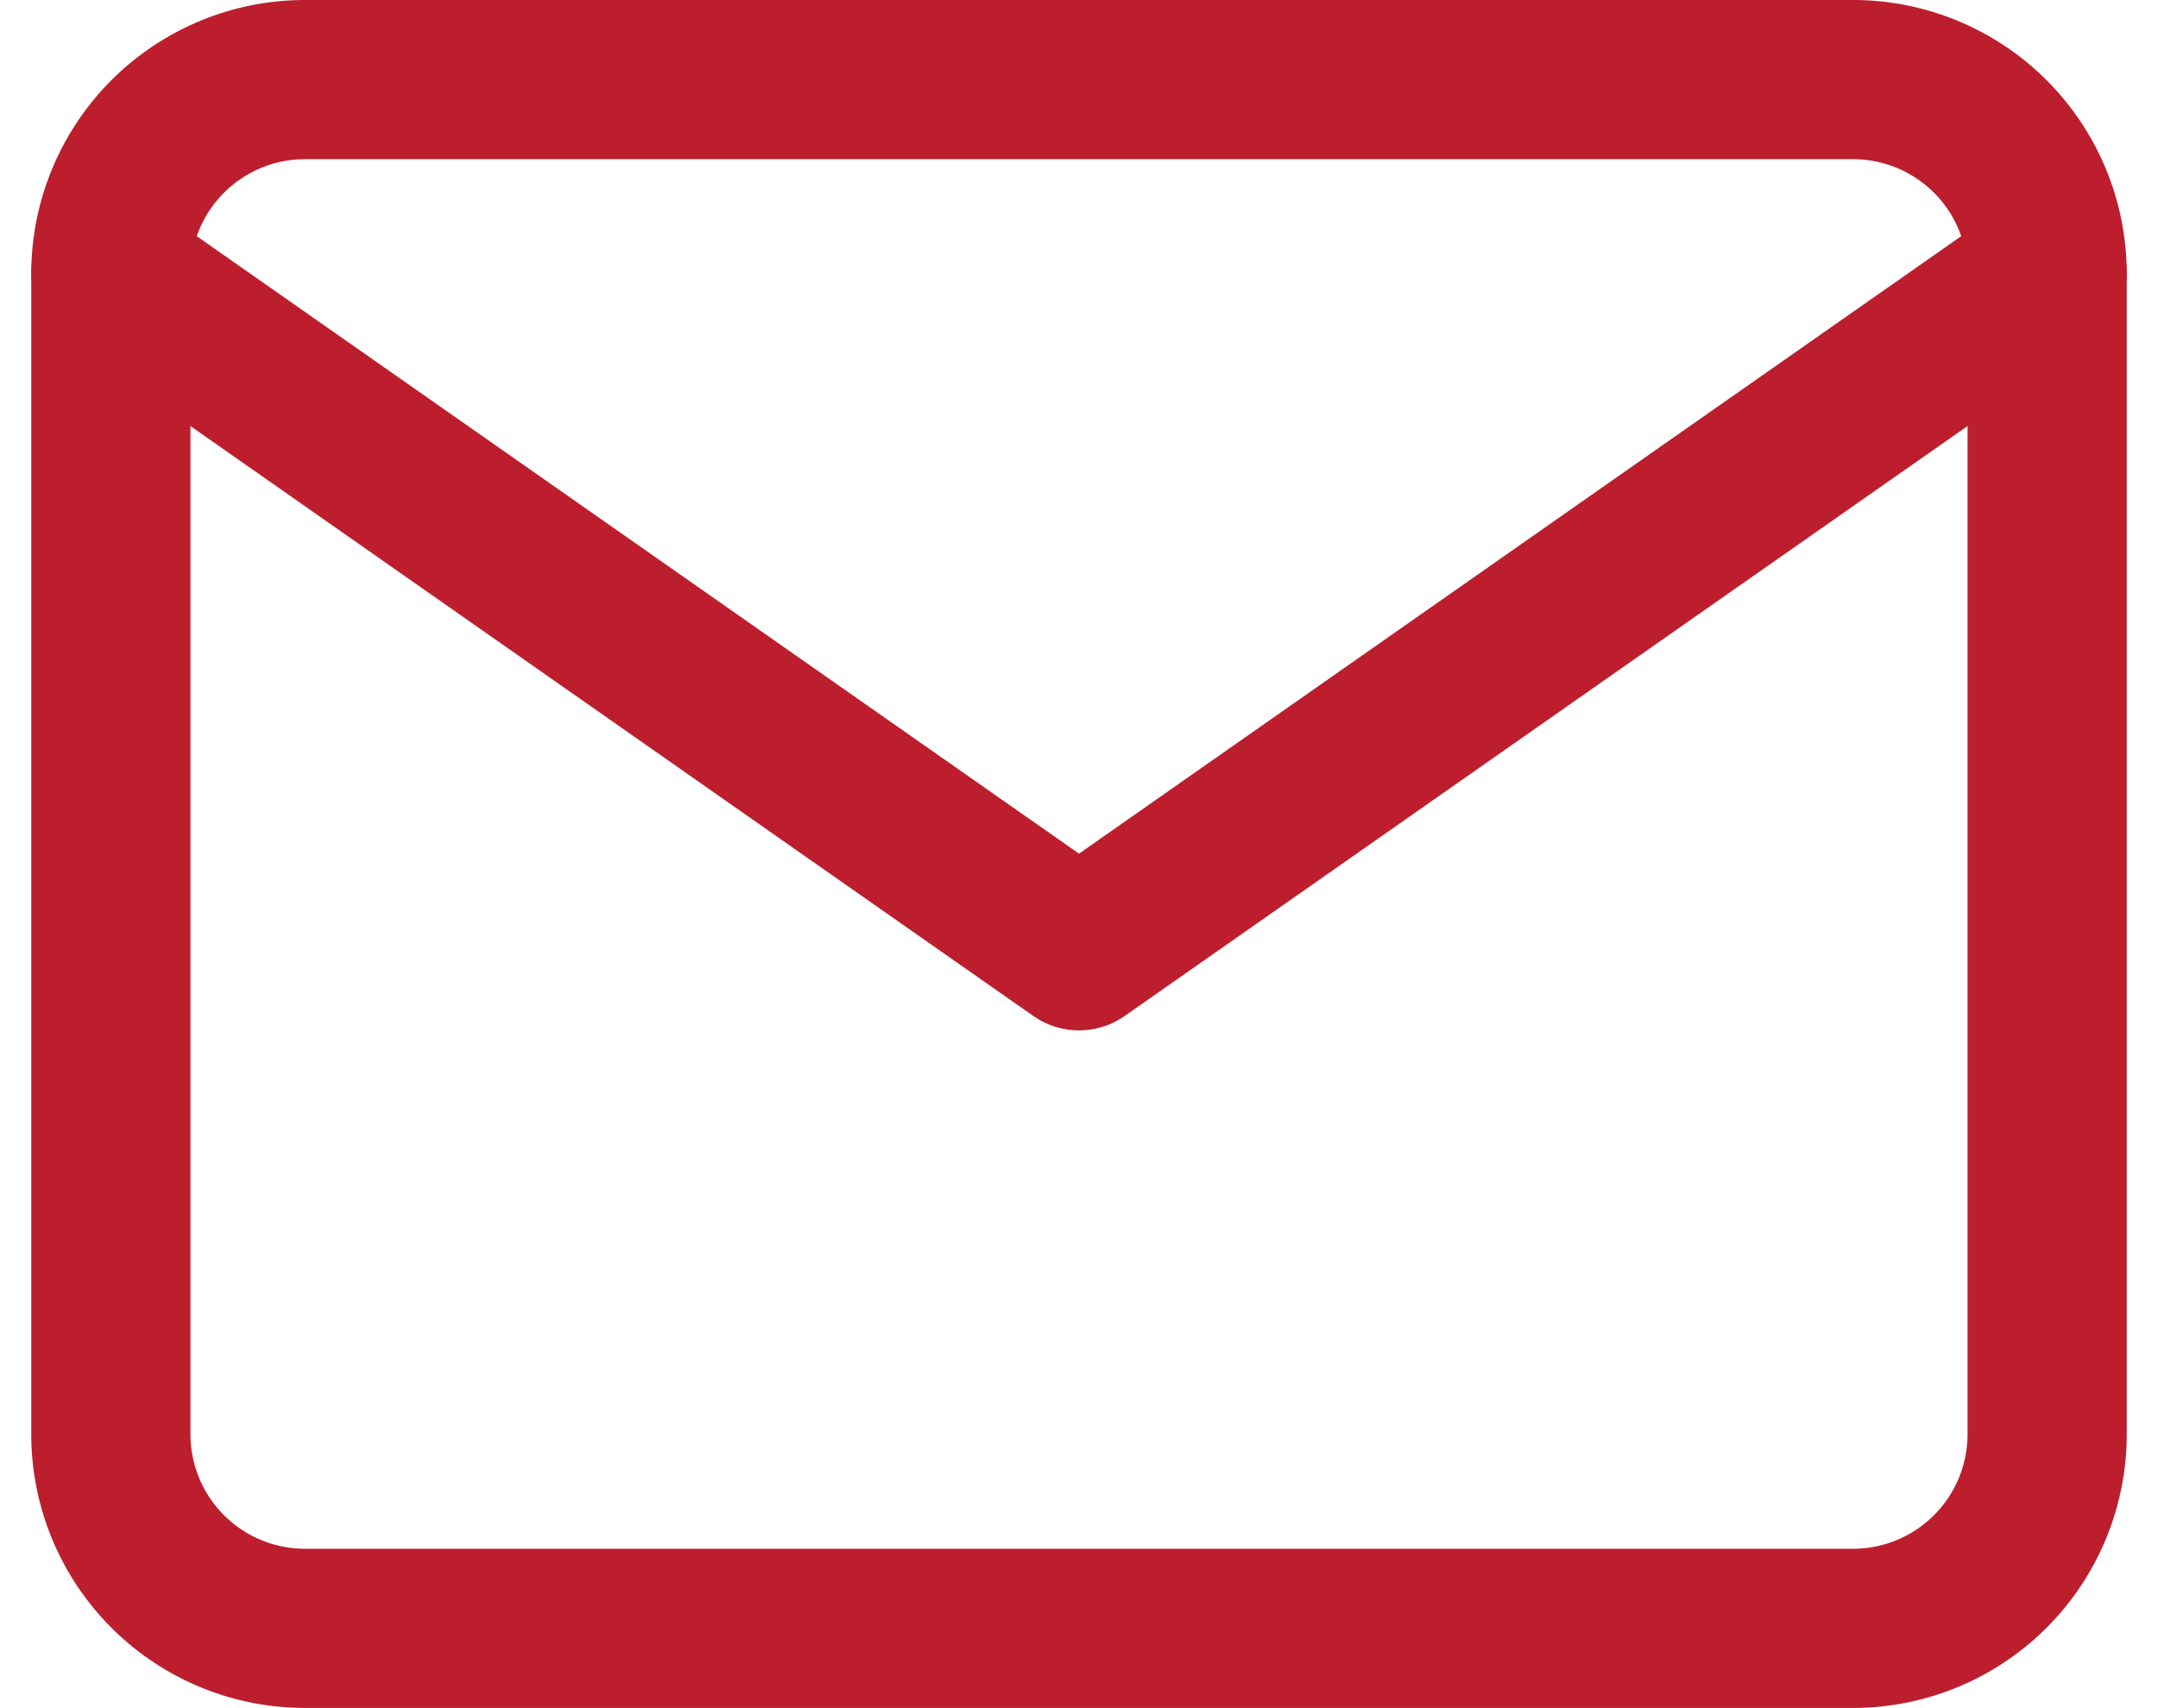 <svg xmlns="http://www.w3.org/2000/svg" width="40.666" height="32.19" viewBox="0 0 40.666 32.19">
  <g id="Icon_feather-mail" data-name="Icon feather-mail" transform="translate(-0.911 -4.5)">
    <path id="Trazado_2937" data-name="Trazado 2937" d="M6.649,6h29.19a3.659,3.659,0,0,1,3.649,3.649V31.541a3.659,3.659,0,0,1-3.649,3.649H6.649A3.659,3.659,0,0,1,3,31.541V9.649A3.659,3.659,0,0,1,6.649,6Z" transform="translate(0 0)" fill="none" stroke="#bc1e2d" stroke-linecap="round" stroke-linejoin="round" stroke-width="3"/>
    <path id="Trazado_2938" data-name="Trazado 2938" d="M39.487,9,21.244,21.771,3,9" transform="translate(0 0.649)" fill="none" stroke="#bc1e2d" stroke-linecap="round" stroke-linejoin="round" stroke-width="3"/>
  </g>
</svg>
